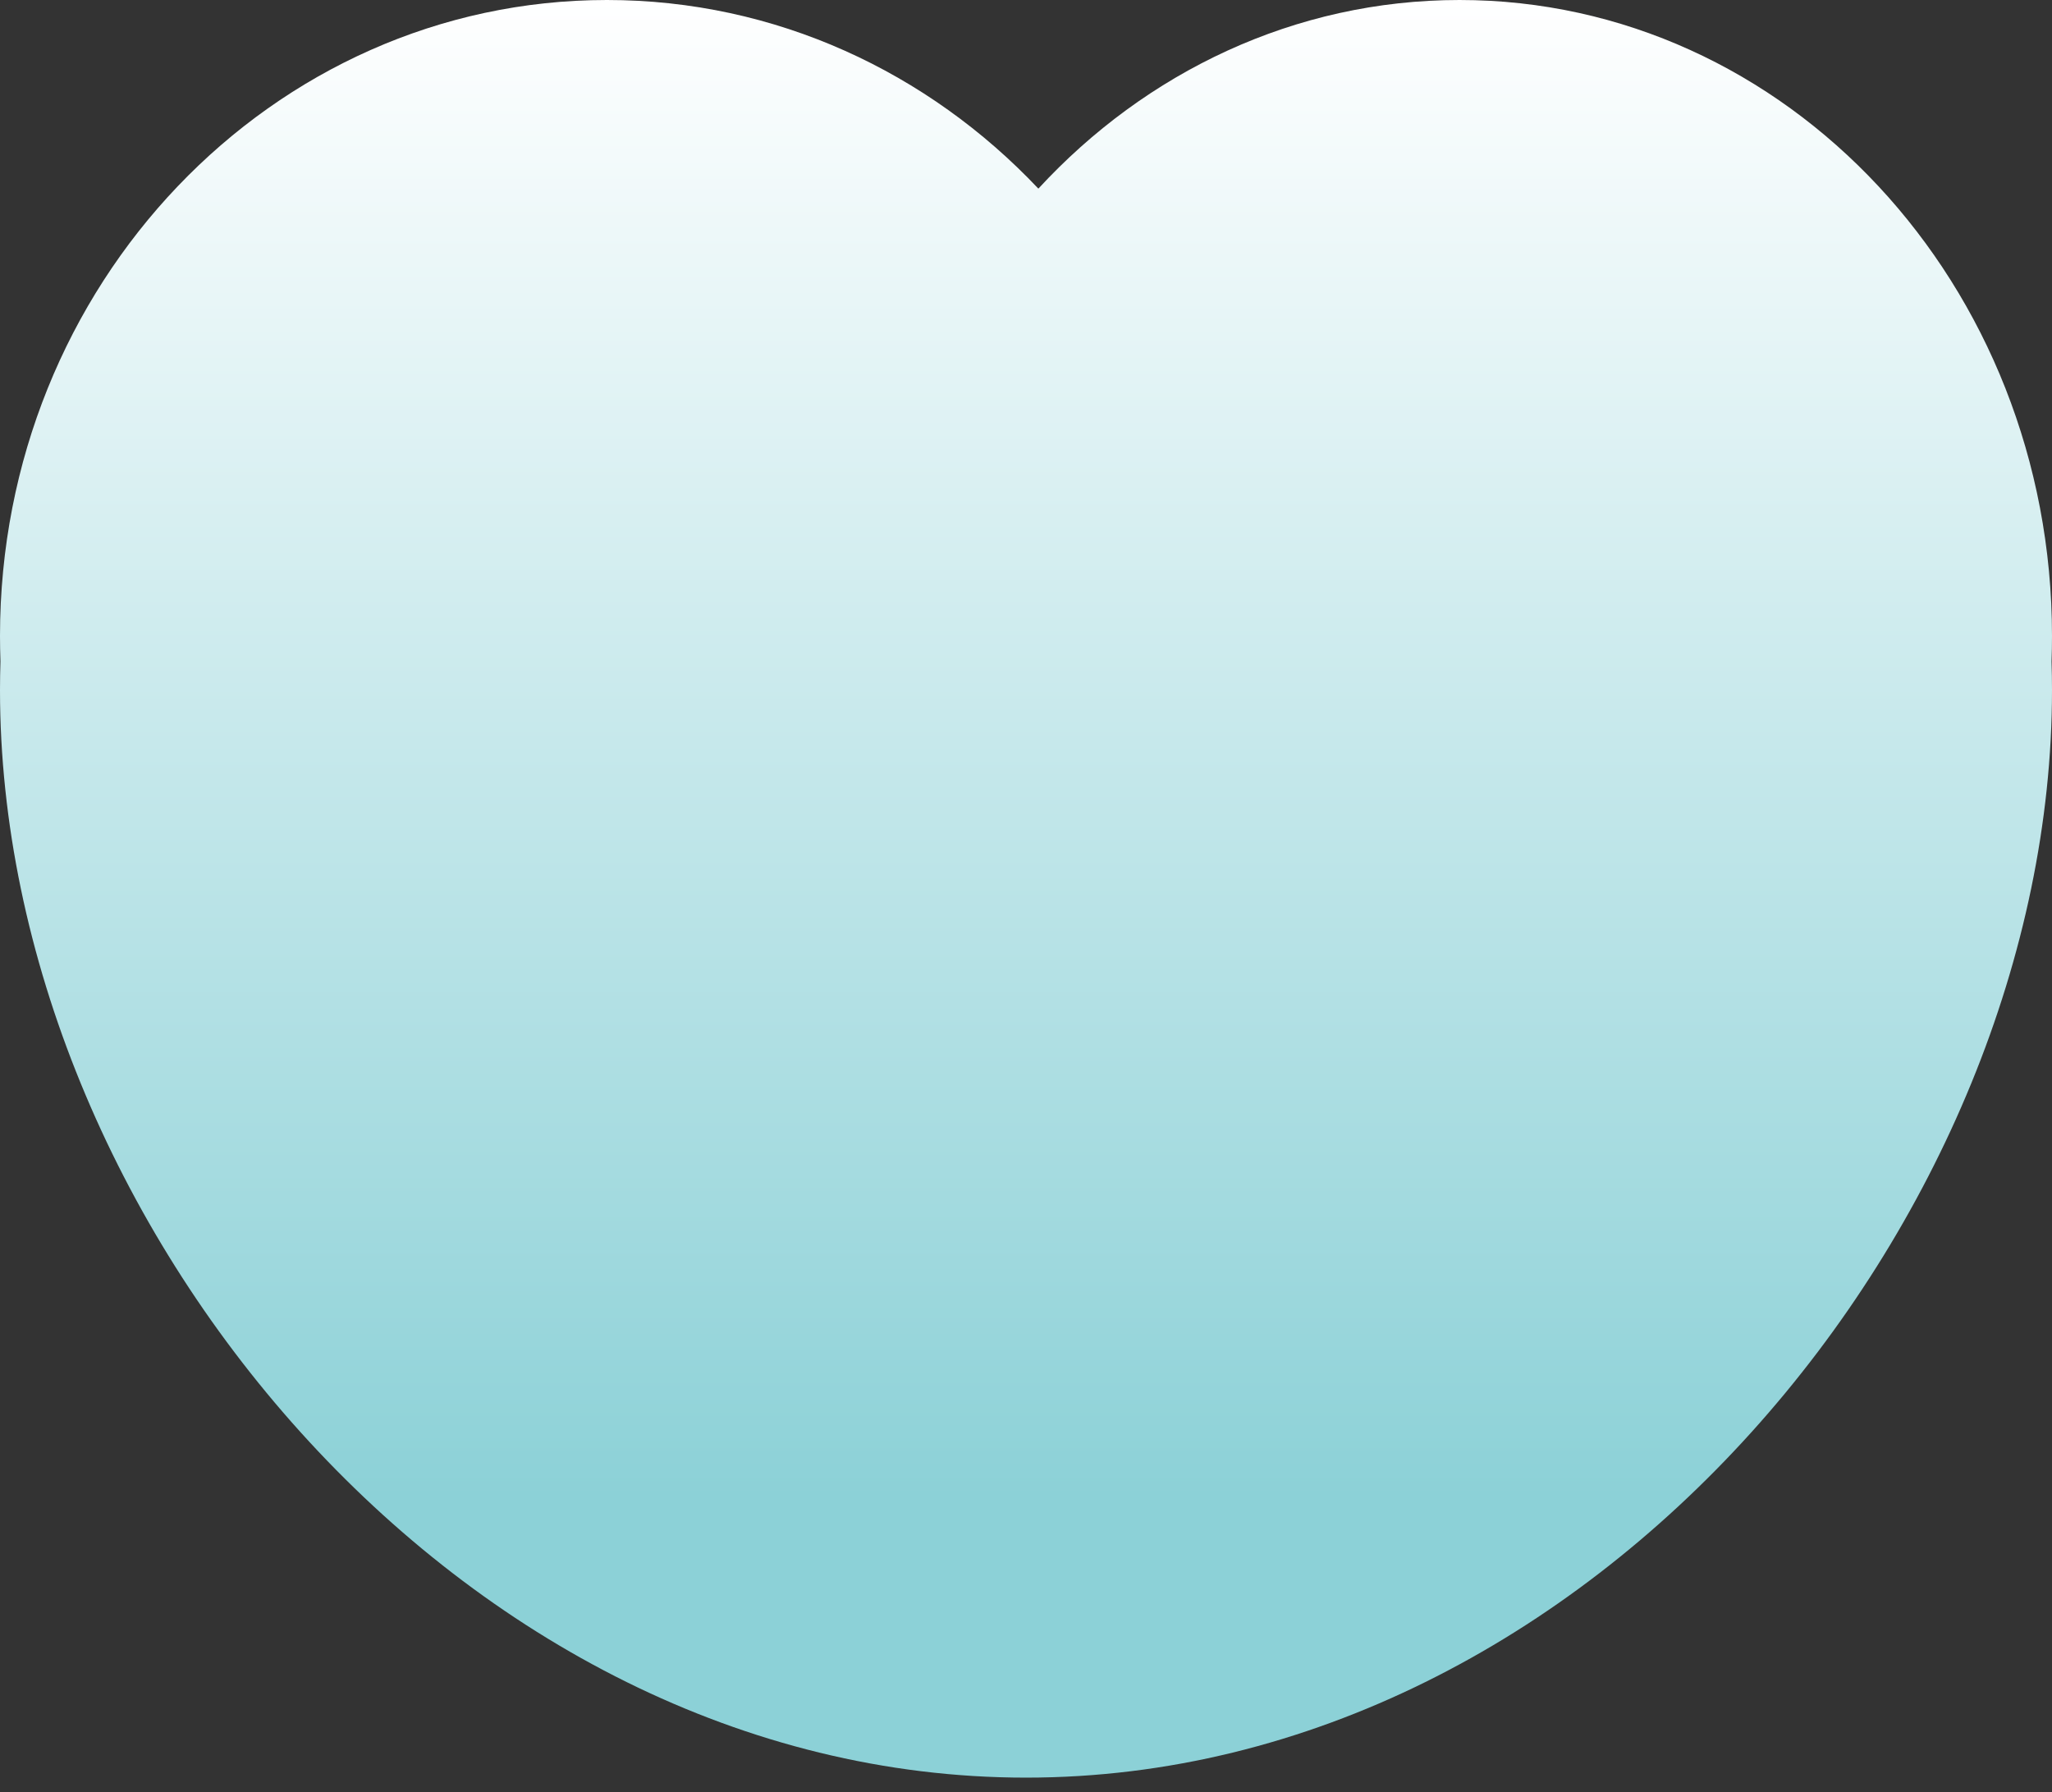 <?xml version="1.0" encoding="UTF-8"?> <svg xmlns="http://www.w3.org/2000/svg" width="71" height="62" viewBox="0 0 71 62" fill="none"><rect x="0" y="0" width="71" height="62" fill="#333333" stroke="none"/><path fill-rule="evenodd" clip-rule="evenodd" d="M0.016 22.879C0.006 22.587 0 22.294 0 22C0 9.85 9.402 0 21 0C26.839 0 32.121 2.497 35.928 6.526C39.643 2.497 44.8 0 50.5 0C61.822 0 71 9.85 71 22C71 22.296 70.995 22.591 70.984 22.884C70.995 23.206 71 23.536 71 23.875C71 42.169 55.106 61.5 35.5 61.5C15.894 61.5 0 42.169 0 23.875C0 23.534 0.006 23.202 0.016 22.879Z" fill="url(#paint0_linear_148_637)"></path><defs><linearGradient id="paint0_linear_148_637" x1="35.5" y1="0" x2="35.5" y2="51.789" gradientUnits="userSpaceOnUse"><stop stop-color="white"></stop><stop offset="1" stop-color="#8CD1D7"></stop></linearGradient></defs></svg> 